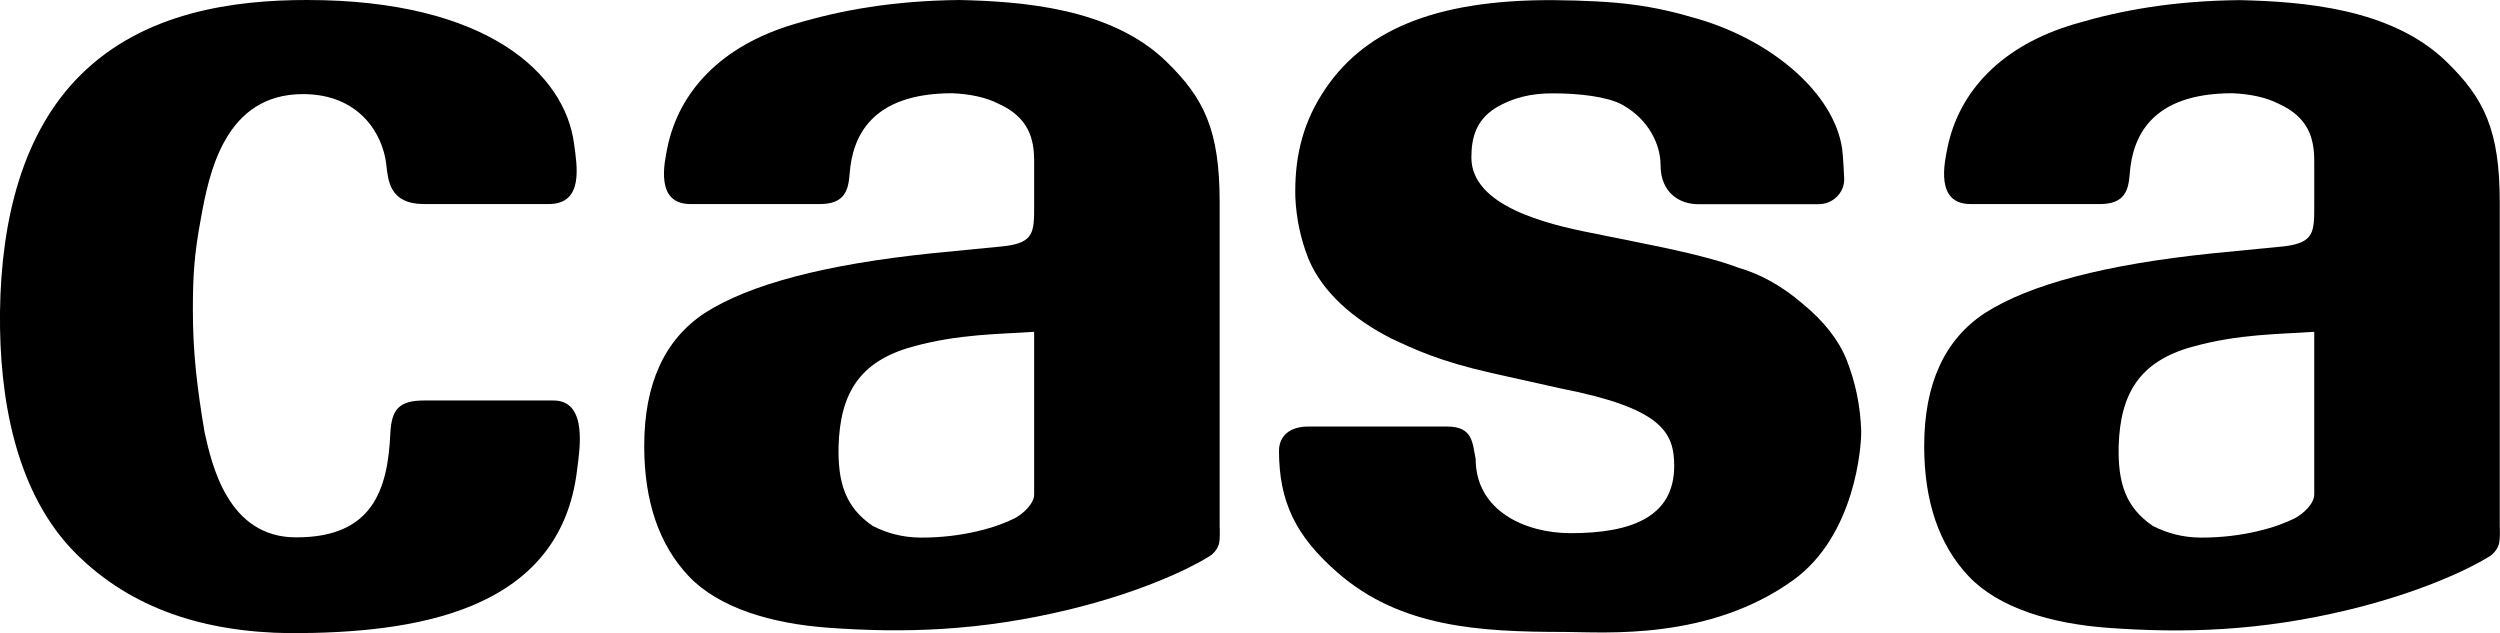 <?xml version="1.0" encoding="utf-8"?>
<!-- Generator: Adobe Illustrator 26.0.2, SVG Export Plug-In . SVG Version: 6.00 Build 0)  -->
<svg version="1.1" id="Layer_1" xmlns="http://www.w3.org/2000/svg" xmlns:xlink="http://www.w3.org/1999/xlink" x="0px" y="0px"
	 viewBox="0 0 203.5 51.54" style="enable-background:new 0 0 203.5 51.54;" xml:space="preserve">
<style type="text/css">
	.st0{fill-rule:evenodd;clip-rule:evenodd;}
</style>
<g>
	<path class="st0" d="M188.38,16.72V13.1c0-1.85-0.48-3.56-2.89-4.65c-1-0.52-2.33-0.8-3.77-0.86c-6.64,0-8.14,3.57-8.36,6.56
		c-0.1,1.31-0.38,2.46-2.42,2.46H160.4c-2.87,0-2.14-3.31-1.86-4.66c0.94-4.46,4.3-8.21,10.32-9.99c3.87-1.15,8.07-1.89,13.45-1.95
		c5.03,0.12,12.3,0.63,16.8,4.98c3.12,3.02,4.37,5.62,4.37,11.49v26.38c0,0,0.06,1.06-0.08,1.47c-0.22,0.68-0.82,1-0.82,1
		c-1.74,1.07-5.63,2.89-11.21,4.26c-7.46,1.83-13.72,1.95-19.73,1.52c-4.71-0.34-8.94-1.63-11.37-4.18
		c-2.42-2.55-3.64-6.09-3.64-10.62c0-5.04,1.64-8.64,4.91-10.81c3.67-2.36,9.86-3.98,18.58-4.88l5.82-0.57
		C188.38,19.75,188.38,18.88,188.38,16.72z M186.77,42.2c-1.44,0.73-4.22,1.57-7.6,1.56c-1.51,0-2.82-0.38-3.93-0.95
		c-2.22-1.51-2.85-3.51-2.78-6.51c0.13-4.27,1.71-6.89,5.99-8.07c3.8-1.06,7.12-1.02,9.93-1.22v13.24
		C188.38,41.02,187.44,41.86,186.77,42.2z"/>
	<path class="st0" d="M84.18,16.72V13.1c0-1.85-0.48-3.56-2.89-4.65c-1-0.52-2.33-0.8-3.77-0.86c-6.64,0-8.14,3.57-8.36,6.56
		c-0.1,1.31-0.38,2.46-2.42,2.46H56.2c-2.87,0-2.14-3.31-1.86-4.66c0.94-4.46,4.3-8.21,10.32-9.99C68.53,0.8,72.74,0.06,78.11,0
		c5.03,0.12,12.3,0.63,16.8,4.98c3.12,3.02,4.37,5.62,4.37,11.49v26.38c0,0,0.06,1.06-0.07,1.47c-0.22,0.68-0.82,1-0.82,1
		c-1.74,1.07-5.63,2.89-11.21,4.26c-7.46,1.83-13.72,1.95-19.73,1.52c-4.71-0.34-8.94-1.63-11.37-4.18
		c-2.42-2.55-3.64-6.09-3.64-10.62c0-5.04,1.64-8.64,4.91-10.81c3.67-2.36,9.86-3.98,18.58-4.88l5.82-0.57
		C84.18,19.75,84.18,18.88,84.18,16.72z M82.57,42.2c-1.44,0.73-4.22,1.57-7.6,1.56c-1.51,0-2.82-0.38-3.93-0.95
		c-2.22-1.51-2.85-3.51-2.78-6.51c0.13-4.27,1.71-6.89,5.99-8.07c3.8-1.06,7.12-1.02,9.93-1.22v13.24
		C84.18,41.02,83.24,41.86,82.57,42.2z"/>
	<path class="st0" d="M126.38,0.01c5.38,0.06,8.01,0.39,11.87,1.54c6.03,1.78,11.03,6.04,11.7,10.55c0.08,0.56,0.17,2.4,0.17,2.49
		c0,1.12-0.93,2.03-2.08,2.03h-9.83c-1.51,0-3.04-0.95-3.04-3.18c0-1.63-0.93-3.71-3.13-4.92c-1.19-0.65-3.52-0.93-5.66-0.92
		c-1.64-0.01-3.22,0.31-4.74,1.25c-1.45,0.97-1.87,2.29-1.87,3.98c0.01,3.94,6.15,5.42,9.77,6.13l4.35,0.88
		c3.55,0.71,6.09,1.36,7.61,1.95c1.81,0.52,3.55,1.49,5.22,2.92c1.74,1.43,2.94,2.95,3.59,4.57c0.72,1.82,1.12,3.73,1.19,5.74
		c0.04,1.24-0.47,8.56-5.54,12.21c-6.85,4.92-15.28,4.23-18.59,4.21c-6.99,0-13.38-0.38-18.47-4.81c-3.48-3.02-4.78-5.84-4.79-9.92
		c0-1.23,0.88-1.99,2.39-1.99h11.3c2.14,0,2.05,1.39,2.32,2.64c0,4.22,4.04,6.04,7.73,6.04c4.88,0,8.43-1.28,8.43-5.48
		c0-2.78-1.08-4.7-9.23-6.3l-5.65-1.26c-4.27-0.97-6.23-1.91-8.18-2.82c-3.04-1.56-5.53-3.7-6.69-6.42
		c-0.65-1.62-1.01-3.31-1.09-5.06c-0.07-2.92,0.46-5.7,2.16-8.39C110.8,2.56,116.62-0.02,126.38,0.01z"/>
	<path d="M24.12,43.74c6.26,0.01,7.44-3.95,7.65-8.42c0.09-2,0.71-2.72,2.75-2.72h10.54c2.87,0,2.08,4.24,1.92,5.61
		C45.62,49.88,33.6,51.54,23.64,51.54c-7.08-0.08-12.92-2.01-17.38-6.4C1.22,40.17-0.07,32.29,0,25.43
		c0.09-7.71,1.91-14.69,6.52-19.29C11.73,0.93,19.14,0,24.99,0c14.63,0,20.99,5.98,21.74,11.71c0.24,1.79,0.81,4.9-2.06,4.9H34.52
		c-2.84,0-2.93-1.95-3.08-3.25c-0.28-2.43-2.17-5.7-6.78-5.7c-6.36,0-7.65,6.44-8.31,10.14c-0.56,2.98-0.65,4.77-0.65,7.49
		c0,3.4,0.34,6.25,0.95,9.88C17.23,37.79,18.55,43.77,24.12,43.74z"/>
</g>
</svg>

